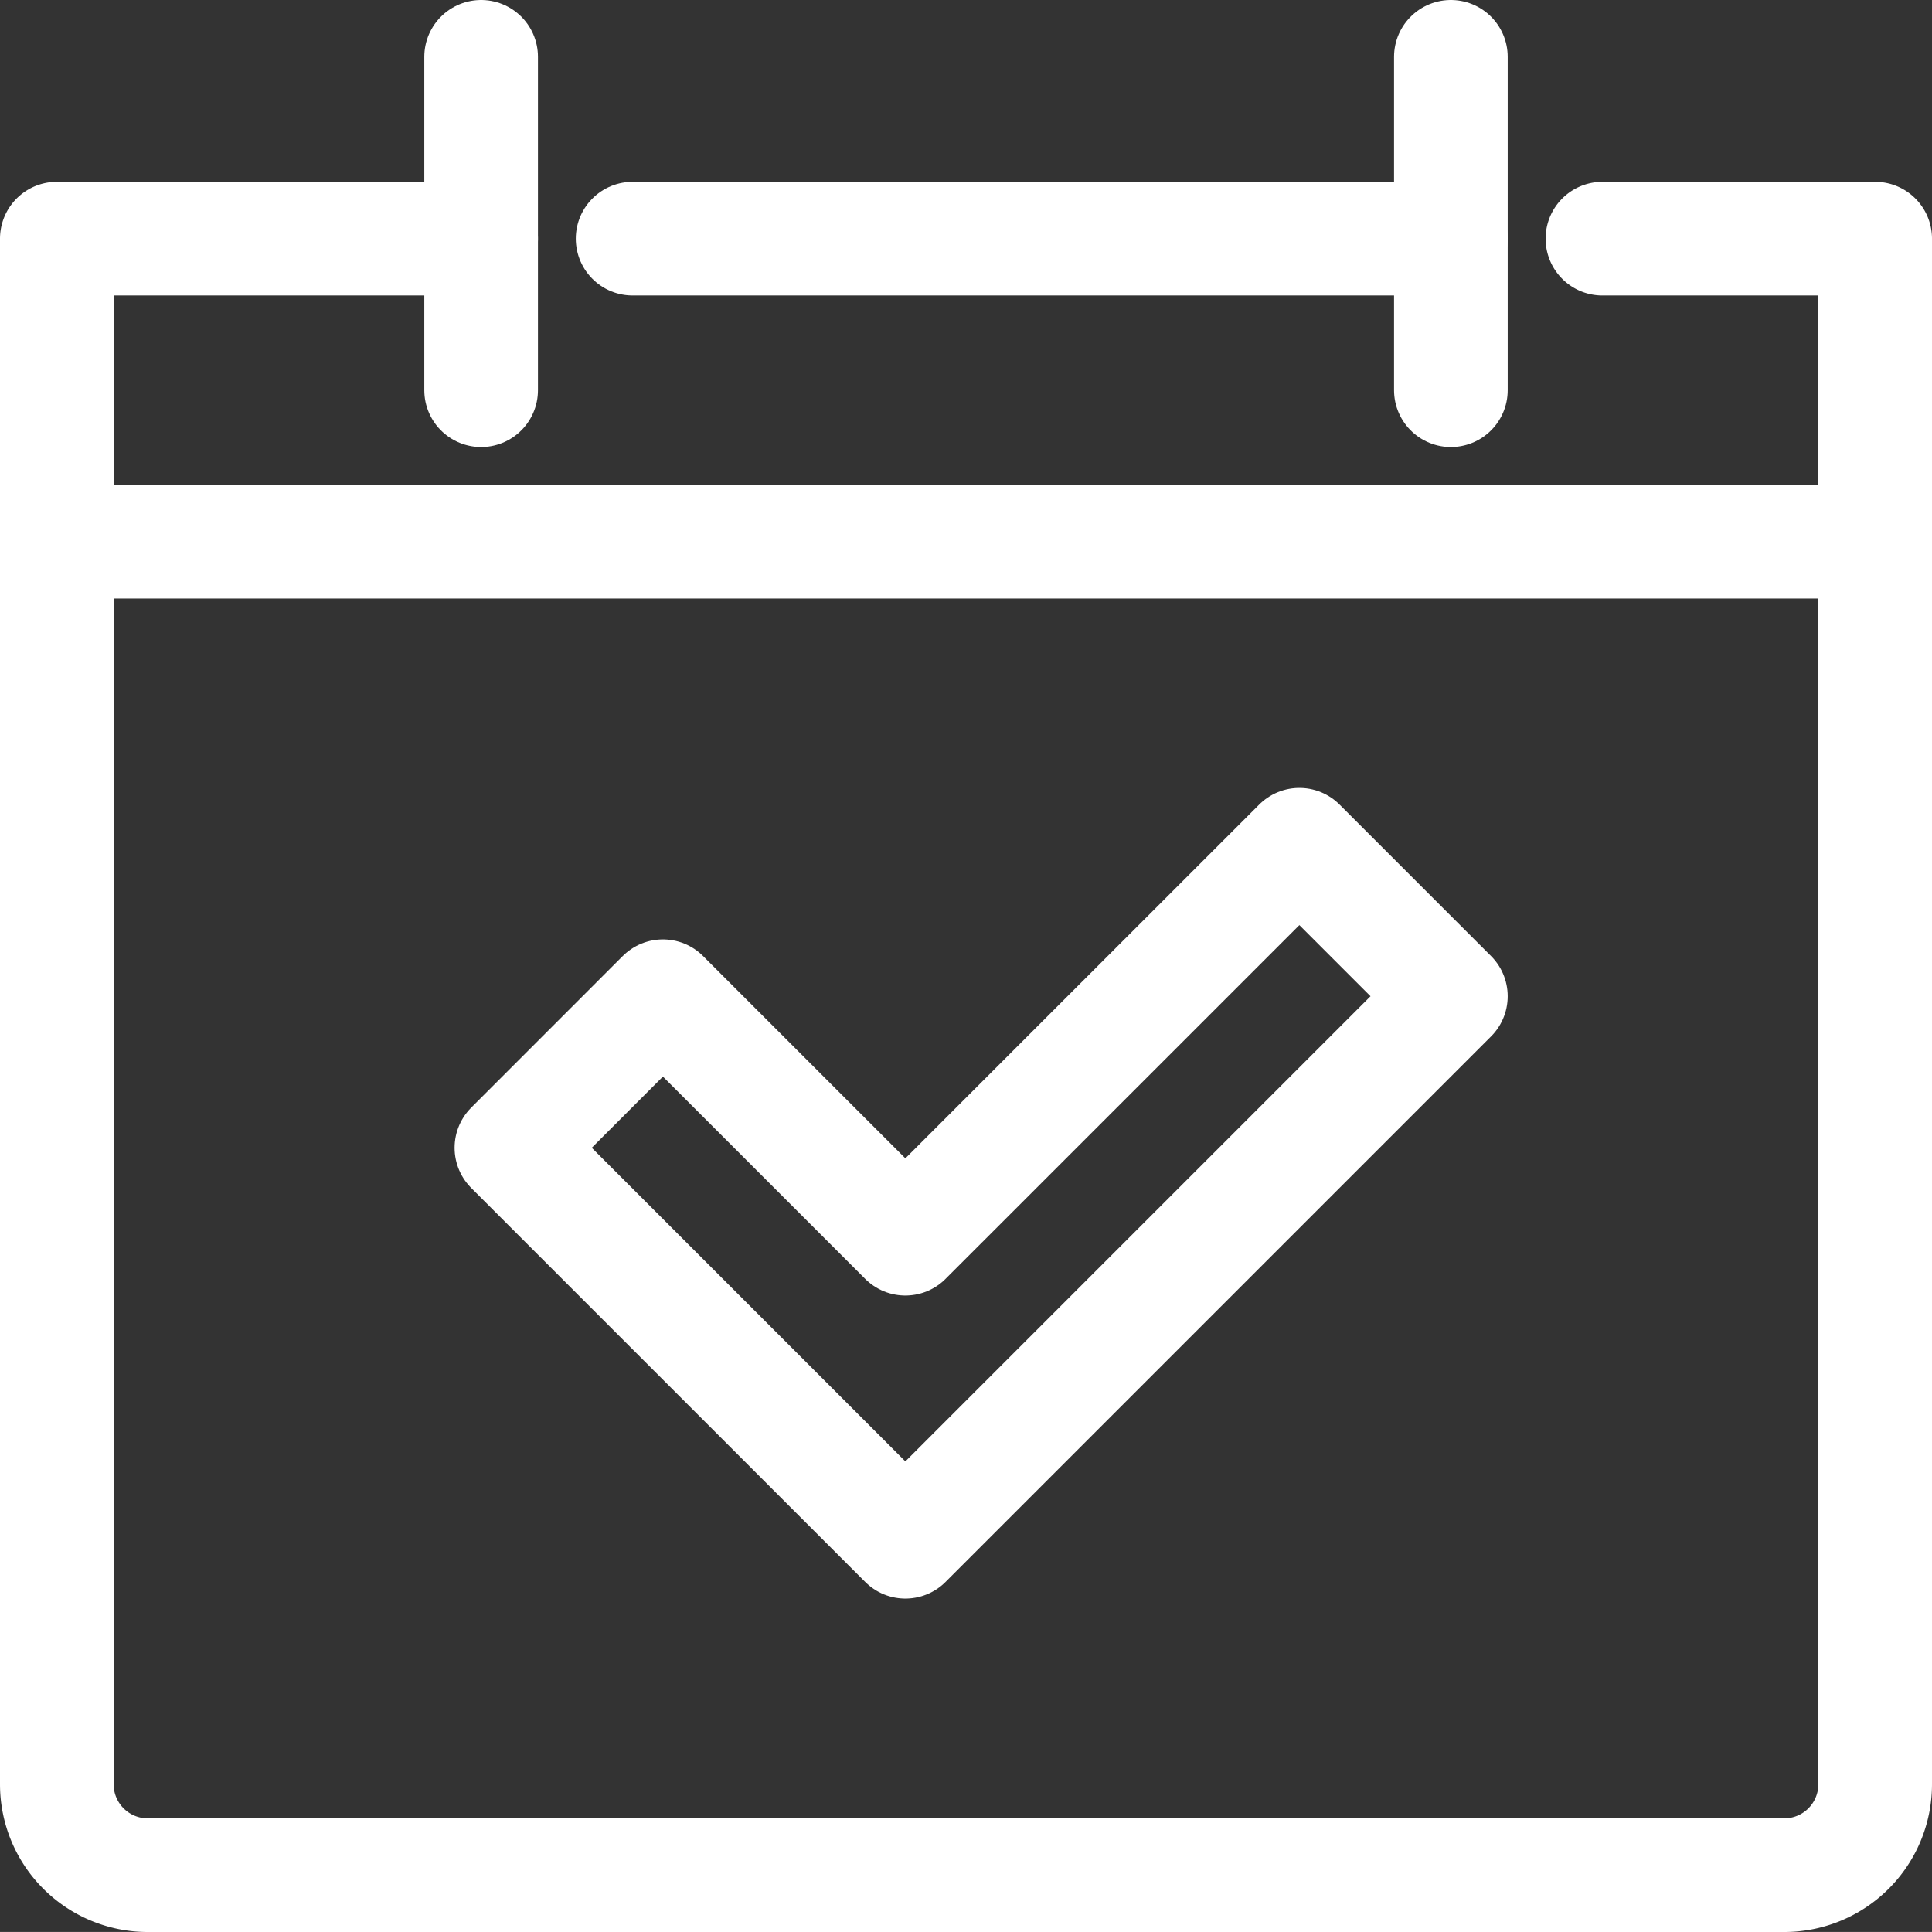 <svg xmlns="http://www.w3.org/2000/svg" width="34" height="33.999" viewBox="0 0 34 33.999">
  <rect x="0" y="0" width="34" height="33.999" fill="#333333" stroke="none"/>
  <g id="Grupo_484" data-name="Grupo 484" transform="translate(-1382 -8798)">
    <g id="Grupo_478" data-name="Grupo 478" transform="translate(-87 64)">
      <path id="Caminho_3006" data-name="Caminho 3006" d="M28.2,7H33V34.2a1.6,1.6,0,0,1-1.6,1.6H2.6A1.6,1.6,0,0,1,1,34.2V7H8.467" transform="translate(1469 8731.2)" fill="none" stroke="#fff" stroke-linecap="round" stroke-linejoin="round" stroke-width="2"/>
      <line id="Linha_163" data-name="Linha 163" x2="14.4" transform="translate(1480.133 8738.2)" fill="none" stroke="#fff" stroke-linecap="round" stroke-linejoin="round" stroke-width="2"/>
      <line id="Linha_164" data-name="Linha 164" y1="5.867" transform="translate(1494.533 8735)" fill="none" stroke="#fff" stroke-linecap="round" stroke-linejoin="round" stroke-width="2"/>
      <line id="Linha_165" data-name="Linha 165" y1="5.867" transform="translate(1477.467 8735)" fill="none" stroke="#fff" stroke-linecap="round" stroke-linejoin="round" stroke-width="2"/>
      <line id="Linha_166" data-name="Linha 166" x1="32" transform="translate(1470 8743.533)" fill="none" stroke="#fff" stroke-linecap="round" stroke-linejoin="round" stroke-width="2"/>
      <path id="Caminho_3007" data-name="Caminho 3007" d="M22.933,33.933l-4.267-4.267L16,32.333l6.933,6.933,9.6-9.6L29.867,27Z" transform="translate(1462 8721.866)" fill="none" stroke="#fff" stroke-linecap="round" stroke-linejoin="round" stroke-width="2"/>
    </g>
  </g>
</svg>
